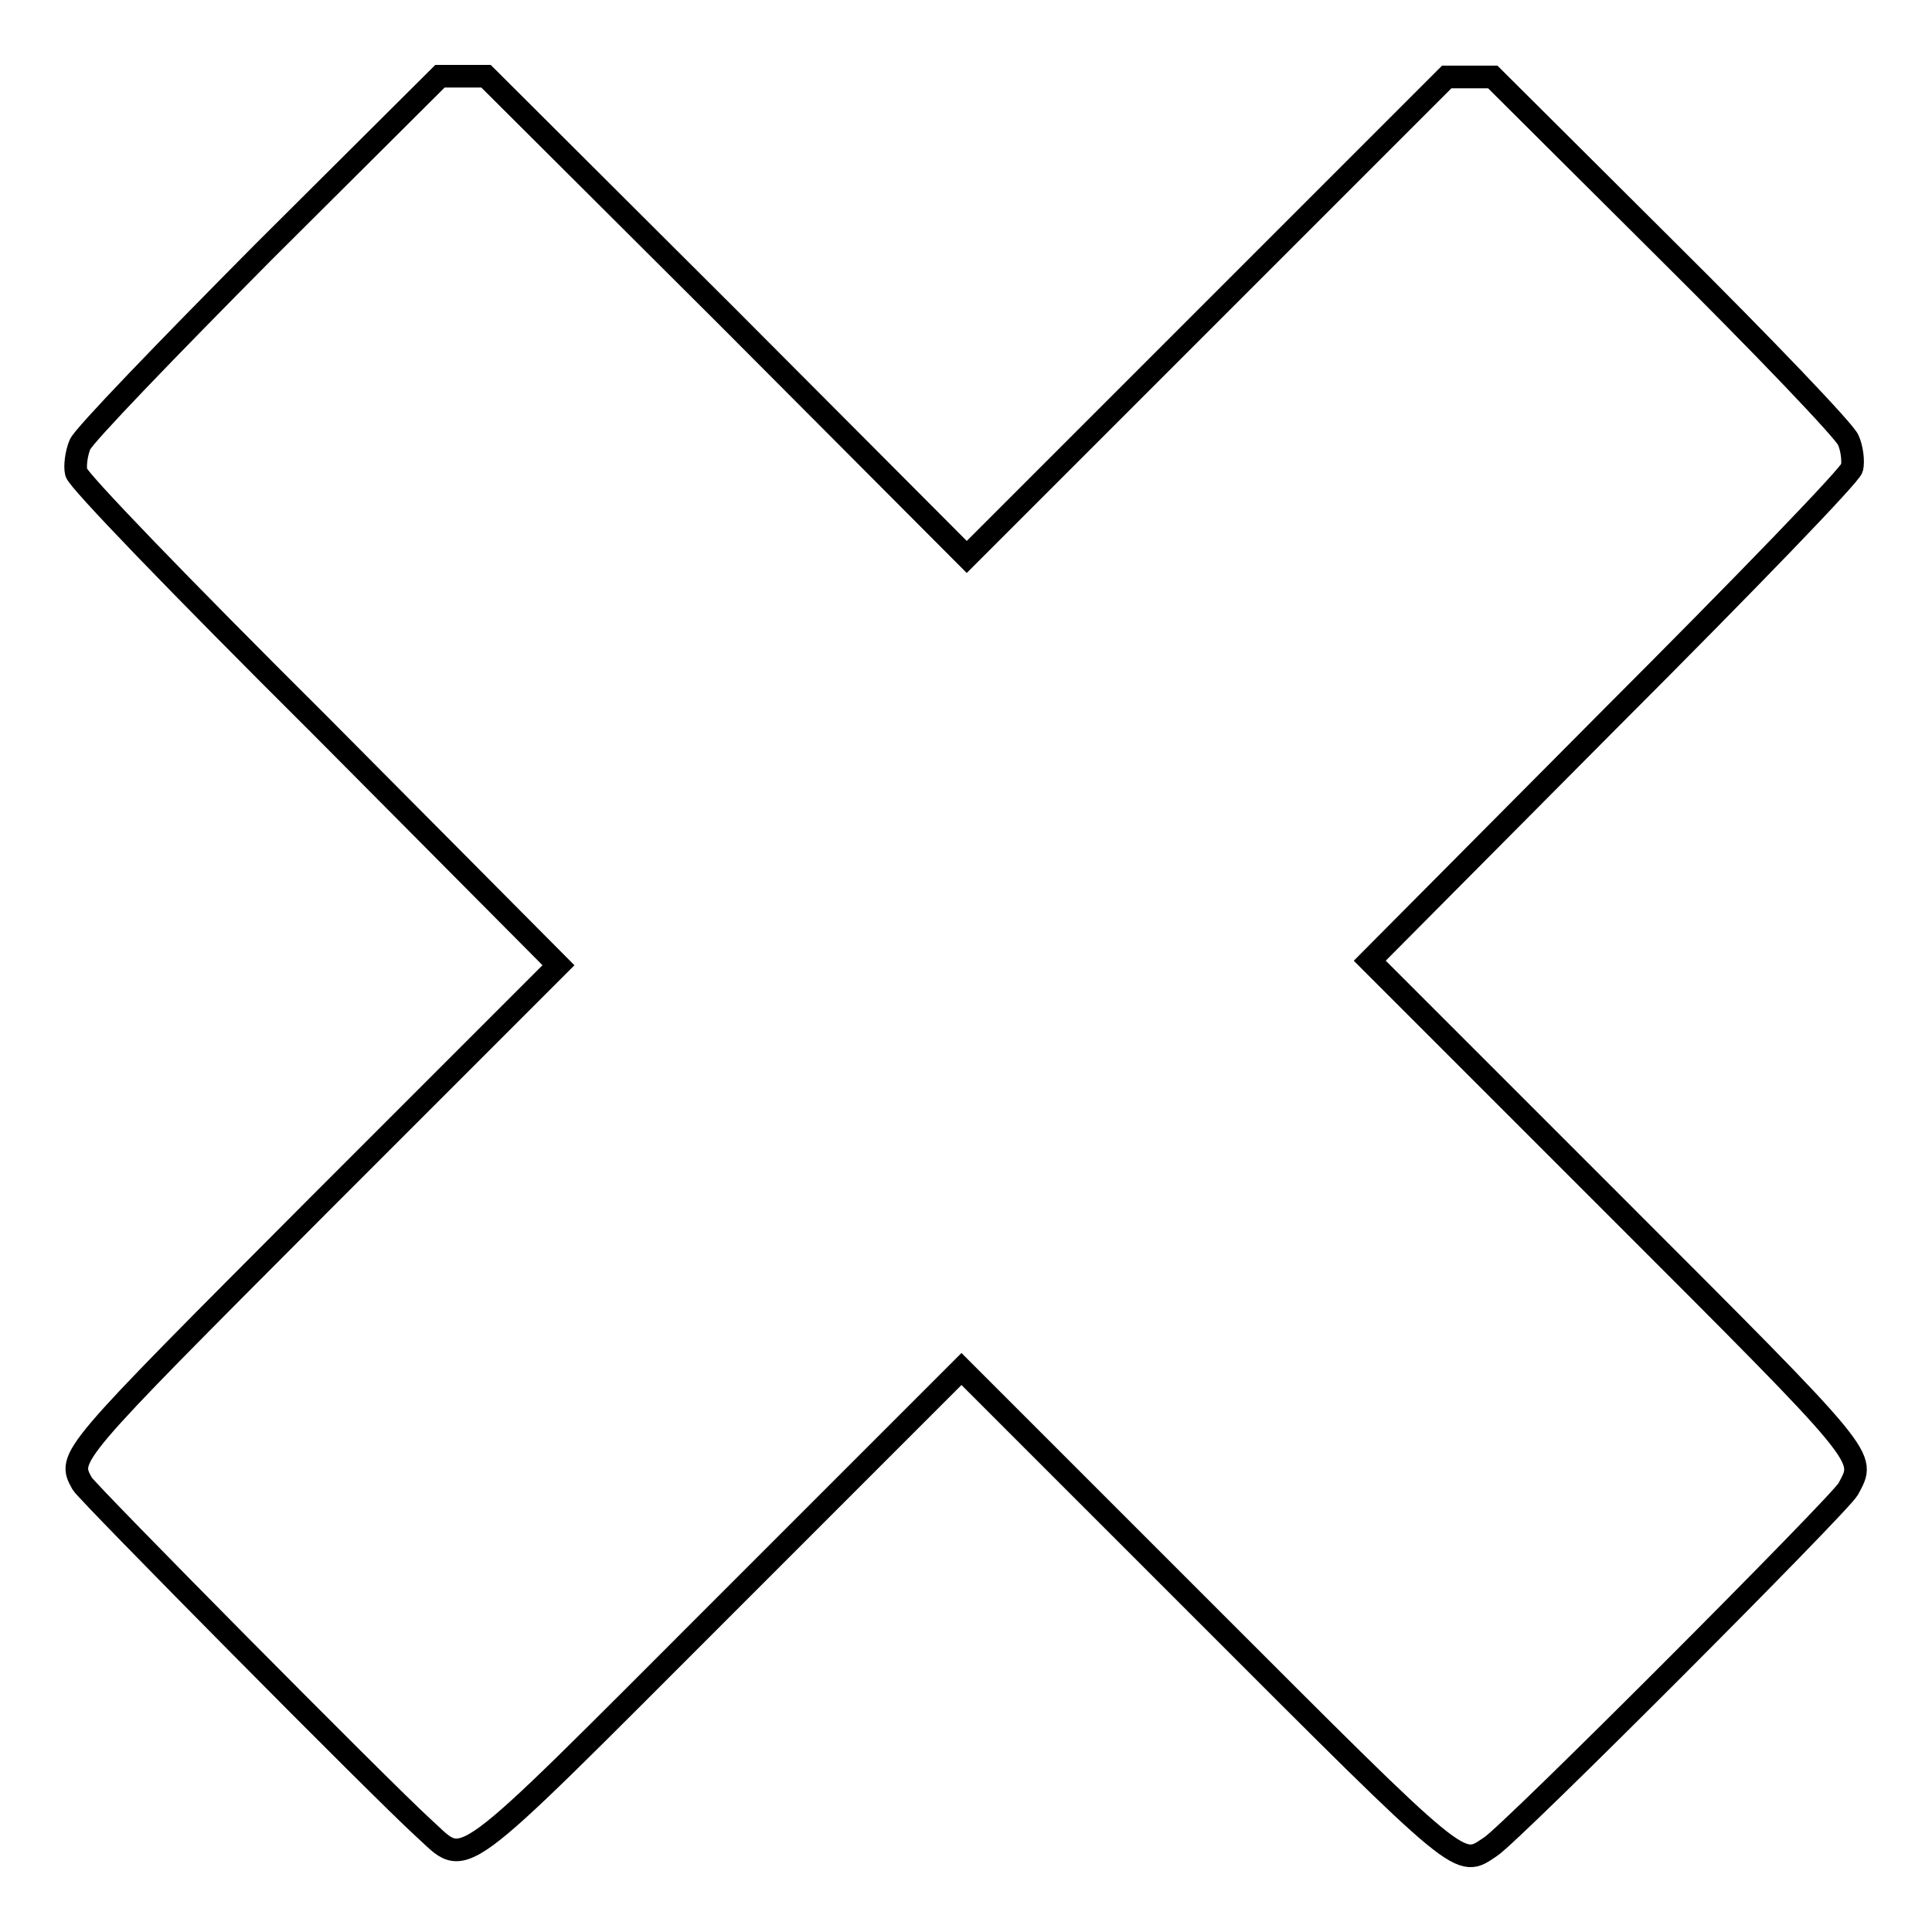<?xml version="1.0" encoding="utf-8"?>
<!-- Svg Vector Icons : http://www.onlinewebfonts.com/icon -->
<!DOCTYPE svg PUBLIC "-//W3C//DTD SVG 1.1//EN" "http://www.w3.org/Graphics/SVG/1.1/DTD/svg11.dtd">
<svg version="1.1" xmlns="http://www.w3.org/2000/svg" xmlns:xlink="http://www.w3.org/1999/xlink" x="0px" y="0px" viewBox="0 0 256 256" enable-background="new 0 0 256 256" xml:space="preserve">
<g><g><g><path stroke-width="3" fill-opacity="0" stroke="#000000"  d="M34.9,33.4C22.1,46.3,11.1,57.7,10.6,58.9c-0.5,1.2-0.7,2.9-0.5,3.7c0.2,1,13.6,14.9,32.2,33.4L74,127.9l-31.9,31.9C8.8,193.2,8.9,193,10.9,196.6c0.7,1.2,39.8,40.7,45.2,45.6c5.9,5.3,3.3,7.2,39.4-28.9l31.9-31.9l32.2,32.2c34.7,34.7,33.7,33.9,37.9,31.1c2.8-1.8,46.3-45.4,47.4-47.4c2.3-4.4,3.3-3.3-31.2-37.8l-32.2-32.2l31.7-31.9c18.6-18.6,32-32.5,32.2-33.4c0.2-0.9,0-2.6-0.5-3.7c-0.5-1.2-11.3-12.5-24-25.1l-23.1-23h-3h-3.1L160,41.9l-31.9,31.9L96.3,41.9L64.4,10.1h-3.1h-3L34.9,33.4z"/></g></g></g>
</svg>